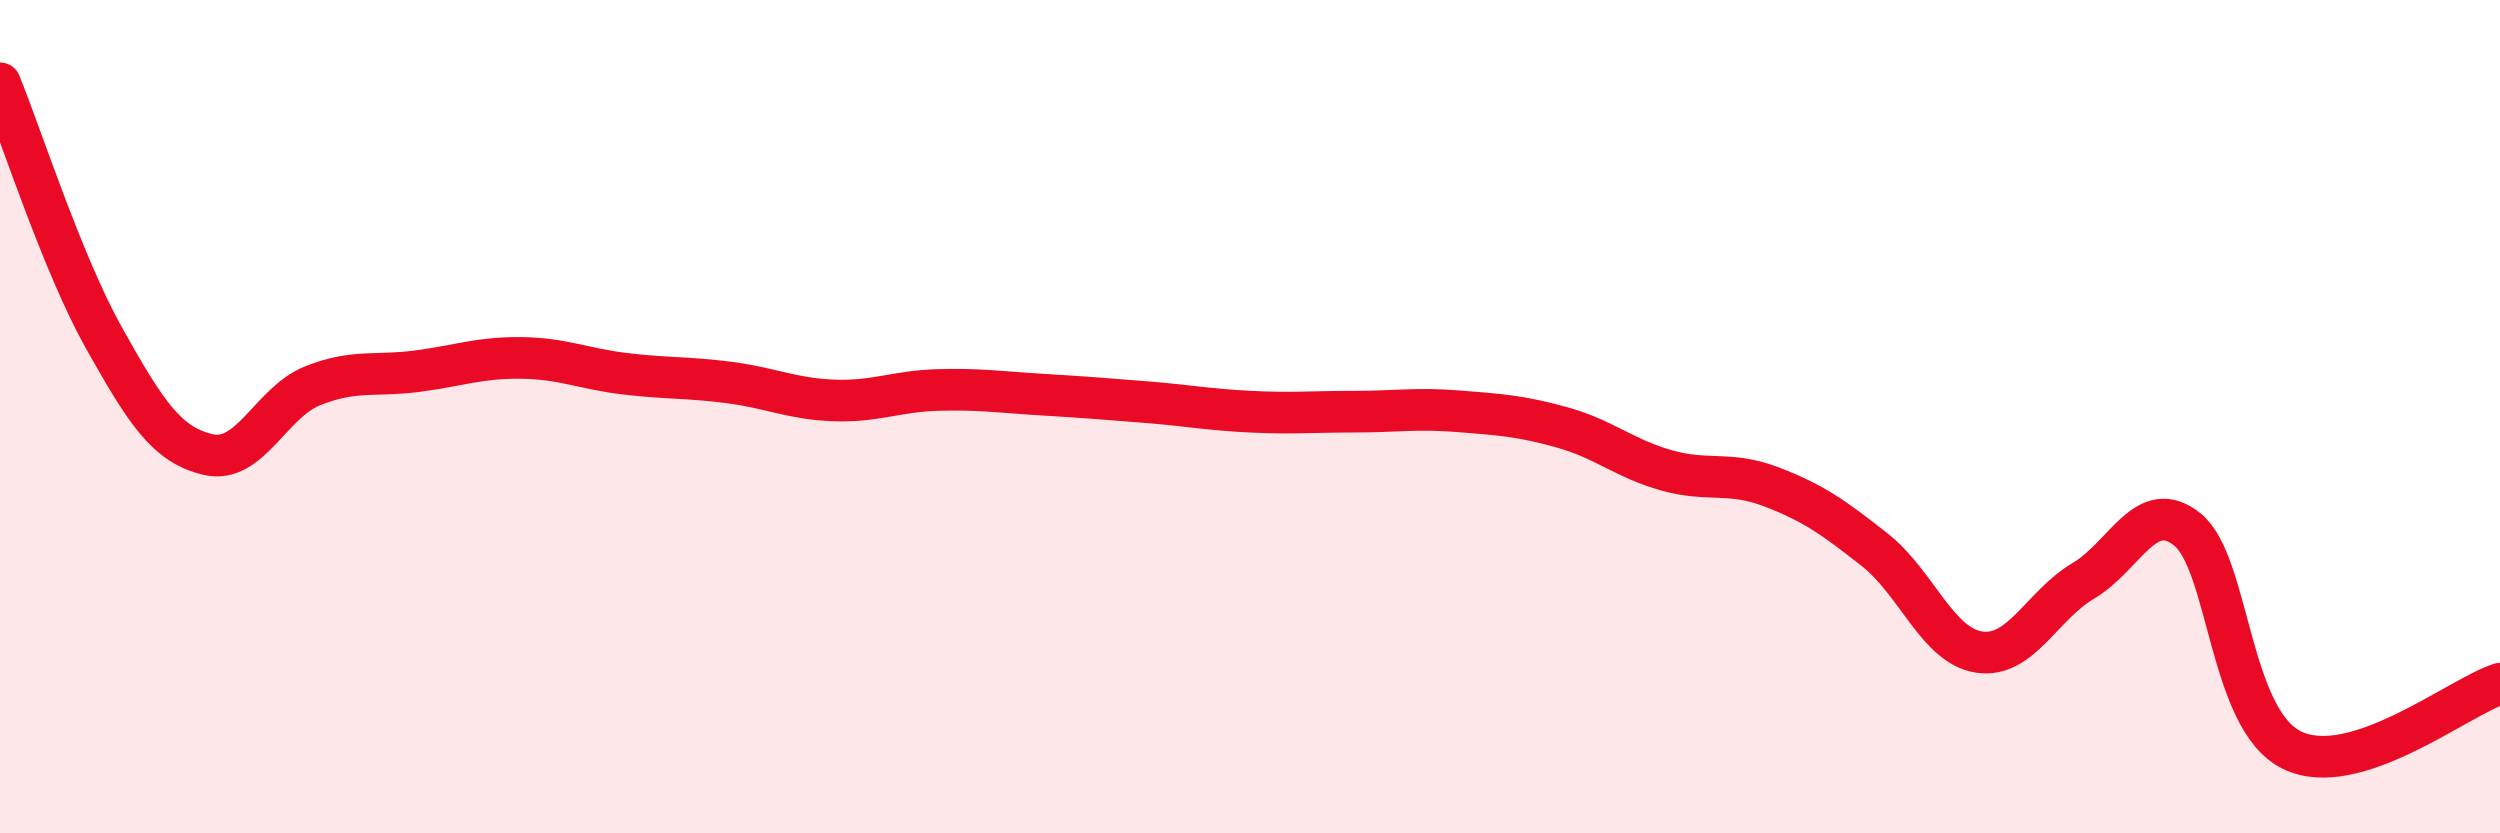 
    <svg width="60" height="20" viewBox="0 0 60 20" xmlns="http://www.w3.org/2000/svg">
      <path
        d="M 0,2 C 0.5,3.22 1.5,6.34 2.5,8.12 C 3.5,9.9 4,10.68 5,10.91 C 6,11.14 6.5,9.66 7.5,9.26 C 8.5,8.86 9,9.04 10,8.91 C 11,8.78 11.5,8.58 12.5,8.59 C 13.5,8.6 14,8.85 15,8.97 C 16,9.09 16.5,9.05 17.5,9.18 C 18.5,9.31 19,9.57 20,9.61 C 21,9.65 21.5,9.39 22.5,9.36 C 23.5,9.33 24,9.41 25,9.47 C 26,9.53 26.5,9.57 27.5,9.65 C 28.5,9.73 29,9.83 30,9.88 C 31,9.93 31.5,9.88 32.5,9.88 C 33.5,9.88 34,9.79 35,9.87 C 36,9.95 36.5,9.98 37.5,10.26 C 38.5,10.54 39,11.01 40,11.29 C 41,11.57 41.5,11.3 42.5,11.68 C 43.5,12.06 44,12.41 45,13.2 C 46,13.99 46.5,15.5 47.5,15.65 C 48.5,15.8 49,14.53 50,13.94 C 51,13.35 51.5,11.9 52.5,12.71 C 53.5,13.52 53.5,17.26 55,18 C 56.5,18.74 59,16.73 60,16.41L60 20L0 20Z"
        fill="#EB0A25"
        opacity="0.1"
        stroke-linecap="round"
        stroke-linejoin="round"
      />
      <path
        d="M 0,2 C 0.5,3.22 1.5,6.34 2.5,8.12 C 3.5,9.9 4,10.68 5,10.91 C 6,11.14 6.5,9.66 7.5,9.26 C 8.5,8.86 9,9.04 10,8.91 C 11,8.78 11.5,8.58 12.5,8.59 C 13.5,8.6 14,8.85 15,8.97 C 16,9.09 16.5,9.05 17.5,9.18 C 18.5,9.31 19,9.57 20,9.61 C 21,9.65 21.5,9.39 22.5,9.36 C 23.5,9.33 24,9.41 25,9.47 C 26,9.53 26.5,9.57 27.5,9.65 C 28.5,9.73 29,9.83 30,9.88 C 31,9.93 31.5,9.88 32.5,9.88 C 33.5,9.88 34,9.79 35,9.87 C 36,9.95 36.5,9.98 37.5,10.26 C 38.5,10.54 39,11.01 40,11.29 C 41,11.57 41.5,11.3 42.5,11.68 C 43.5,12.06 44,12.41 45,13.2 C 46,13.99 46.5,15.5 47.5,15.65 C 48.5,15.8 49,14.53 50,13.94 C 51,13.35 51.5,11.9 52.5,12.71 C 53.5,13.52 53.5,17.26 55,18 C 56.5,18.74 59,16.73 60,16.41"
        stroke="#EB0A25"
        stroke-width="1"
        fill="none"
        stroke-linecap="round"
        stroke-linejoin="round"
      />
    </svg>
  